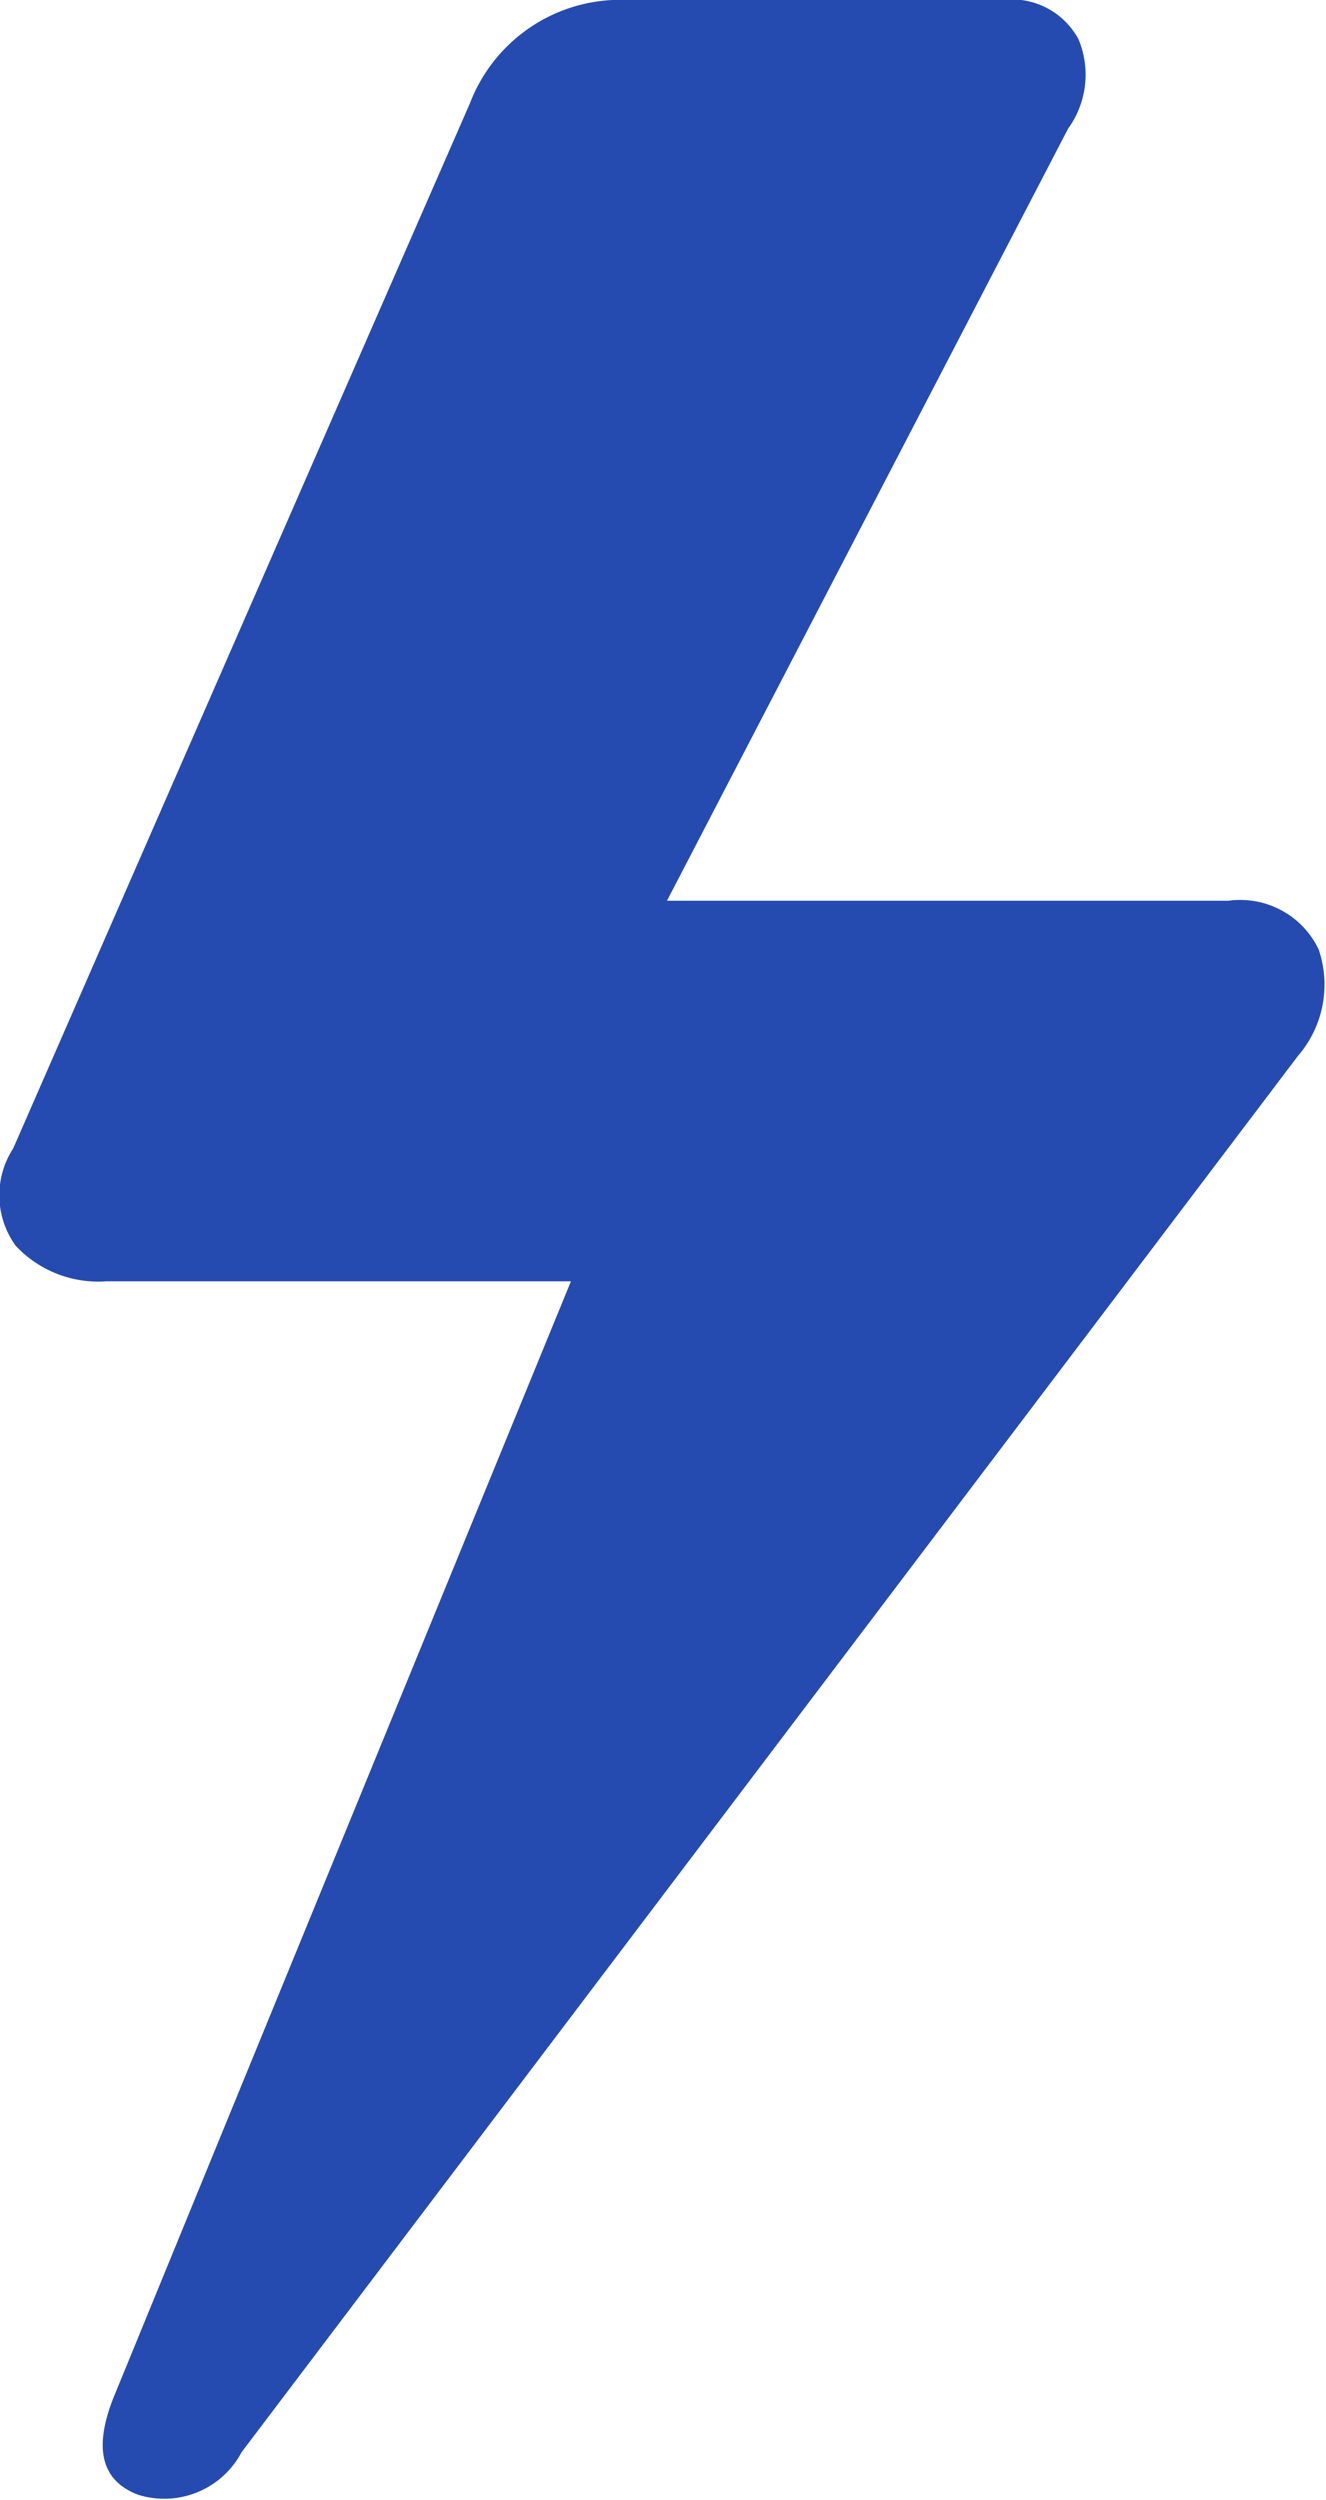 <svg xmlns="http://www.w3.org/2000/svg" width="9" height="16.967" viewBox="0 0 9 16.967">
  <path id="패스_552" data-name="패스 552" d="M148.942,1314.33h-4.385l.214.693,3.082-5.932a.625.625,0,0,0,.071-.608.515.515,0,0,0-.518-.266h-2.538a1.093,1.093,0,0,0-1.074.7l-3.1,7.093a.585.585,0,0,0,.016.661.766.766,0,0,0,.614.242h3.433l.284-1.371-3.66,8.931q-.219.534.163.676a.594.594,0,0,0,.7-.29l7.169-9.475a.74.74,0,0,0,.141-.724A.59.59,0,0,0,148.942,1314.33Z" transform="translate(-140.604 -1308.217)" fill="#254bb0"/>
</svg>

